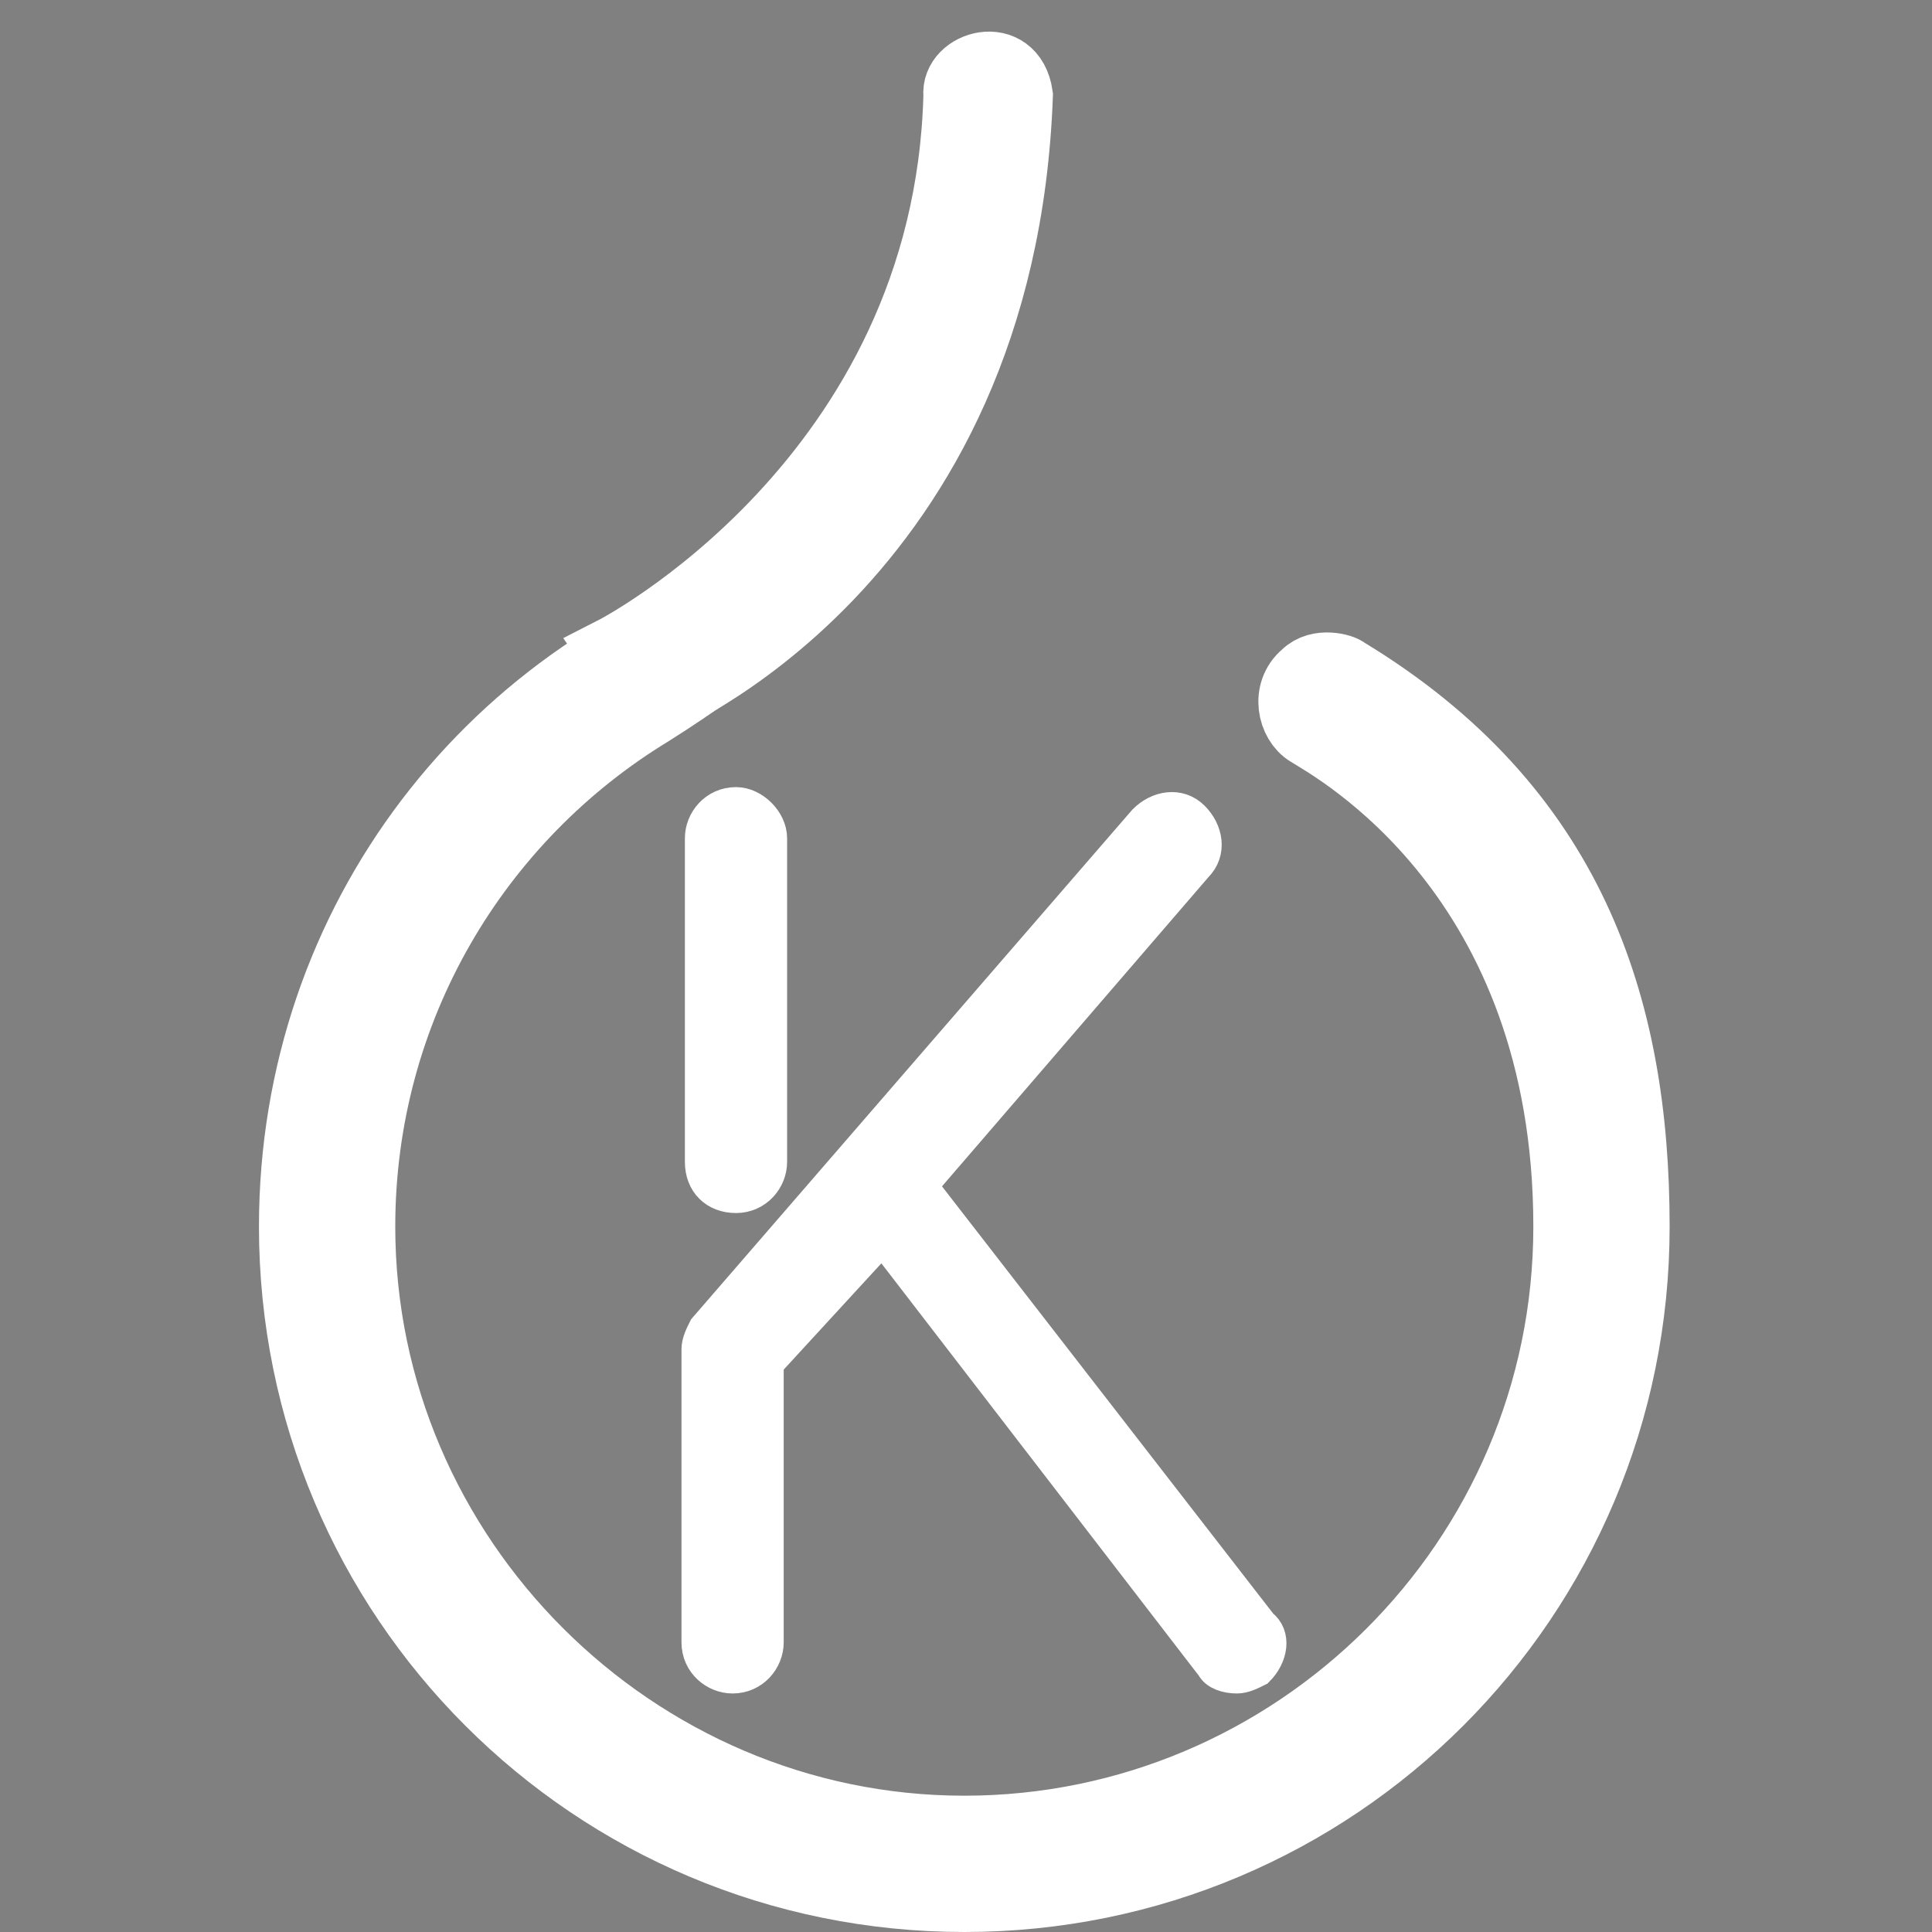 <?xml version="1.0" encoding="utf-8"?>
<!-- Generator: Adobe Illustrator 22.0.0, SVG Export Plug-In . SVG Version: 6.00 Build 0)  -->
<svg version="1.1" id="Capa_1" xmlns="http://www.w3.org/2000/svg" xmlns:xlink="http://www.w3.org/1999/xlink" x="0px" y="0px"
	 viewBox="0 0 56.7 56.7" style="enable-background:new 0 0 56.7 56.7;" xml:space="preserve">
<rect x="0" y="0" width="56.7" height="56.7" fill="#808080" stroke="none"/>
<style type="text/css">
	.st0{display:none;}
	.st1{display:inline;fill:#00A1E5;}
	.st2{fill:#FFFFFF;stroke:#FFFFFF;stroke-width:2;stroke-miterlimit:10;}
	.st3{display:none;opacity:0.8;fill:#FFFFFF;}
	.st4{fill:#FFFFFF;stroke:#FFFFFF;stroke-miterlimit:10;}
	.st5{fill:#060400;stroke:#FFFFFF;stroke-width:2;stroke-miterlimit:10;}
</style>
<g class="st0">
	<rect x="-155.4" y="-111.4" class="st1" width="347" height="284.3"/>
</g>
<path class="st2" d="M38.3,19.8c-0.6,0.5-0.4,1.4,0.1,1.7C39.2,22,46,25.7,46,36c0,9.8-8,17.7-17.7,17.7s-17.7-8-17.7-17.7
	c0-6.4,3.4-12,8.5-15.1c2.7-1.7,4.3-3.2,4.3-3.2l-0.6-0.6C14.5,19.5,8.6,27,8.6,36c0,10.9,8.8,19.7,19.7,19.7S48,46.9,48,36
	c0-6.5-1.9-12.3-8.5-16.3C39.4,19.6,38.7,19.4,38.3,19.8"/>
<path class="st2" d="M18,19.1c0,0,9.8-5,10.1-16.3c-0.1-0.9,1.6-1.4,1.8,0c-0.5,13.8-10.8,17.9-10.8,17.9L18,19.1z"/>
<path class="st3" d="M13.4-31.8c4.9-5.2,49.7-5.5,74.5,17.2c-3.3-2.6-6.4-1.8-8,0.2c-1.7,2.1-1.8,5.4,1.2,7.5
	c-40-26.5-97.2-2.7-97.2-2.7s16-8.8,29-21.8C13.1-31.5,13.3-31.6,13.4-31.8z"/>
<g>
	<path class="st4" d="M36.9,49c-0.2,0.1-0.4,0.2-0.6,0.2c-0.3,0-0.6-0.1-0.7-0.3l-9.7-12.6L22.5,40v8.2c0,0.5-0.4,1-1,1
		c-0.5,0-1-0.4-1-1v-8.6c0-0.2,0.1-0.4,0.2-0.6l12.9-14.9c0.4-0.4,1-0.5,1.4-0.1c0.4,0.4,0.5,1,0.1,1.4l-8.1,9.4l10,12.9
		C37.4,48,37.3,48.6,36.9,49z M20.6,34.1v-9.5c0-0.5,0.4-1,1-1c0.5,0,1,0.5,1,1v9.5c0,0.5-0.4,1-1,1C21,35.1,20.6,34.7,20.6,34.1z"
		/>
</g>
<path class="st5" d="M19.2,20.8"/>
</svg>
